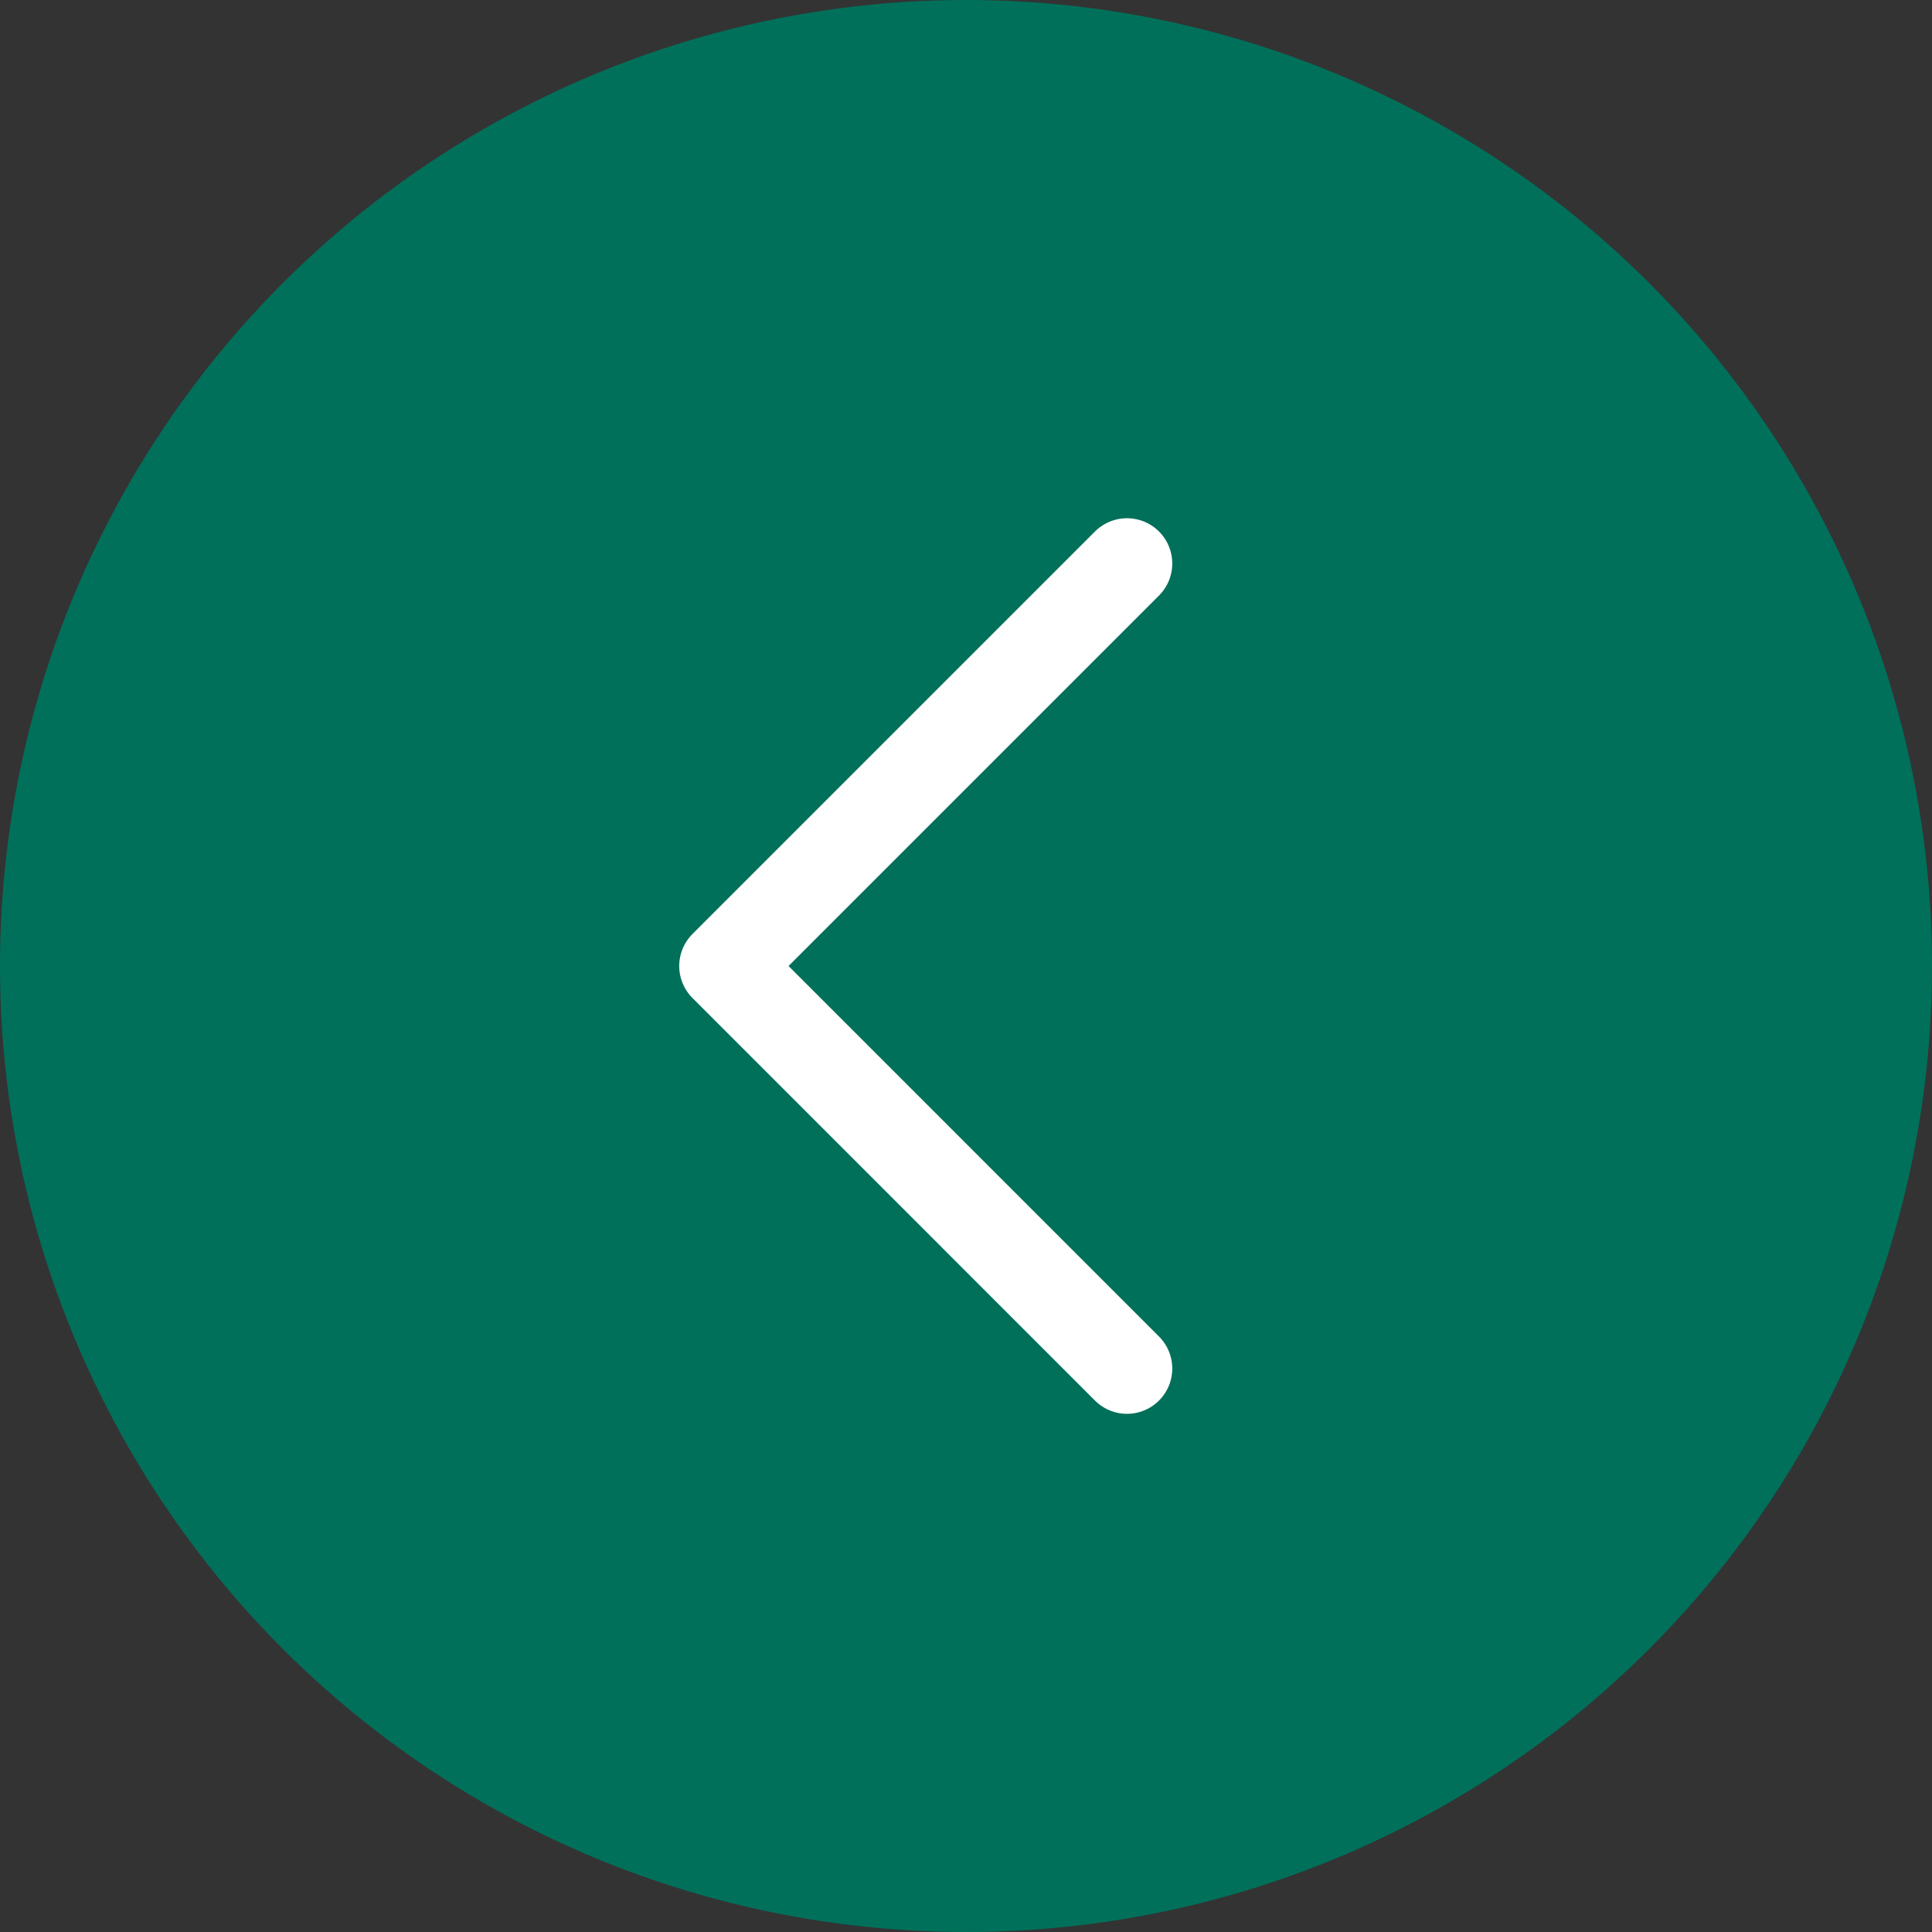 <?xml version="1.0" encoding="UTF-8"?> <svg xmlns="http://www.w3.org/2000/svg" width="40" height="40" viewBox="0 0 40 40" fill="none"><rect x="0" y="0" width="40" height="40" fill="#333333" stroke="none"/><circle cx="20" cy="20" r="20" transform="matrix(-1 0 0 1 40 0)" fill="url(#paint0_linear_47_594)"></circle><path d="M23.333 11.667L15 20L23.333 28.334" stroke="white" stroke-width="1.875" stroke-linecap="round" stroke-linejoin="round"></path><defs><linearGradient id="paint0_linear_47_594" x1="41" y1="9.25" x2="-3.41" y2="10.88" gradientUnits="userSpaceOnUse"><stop stop-color="#00705A"></stop><stop offset="1" stop-color="#00705A"></stop></linearGradient></defs></svg> 